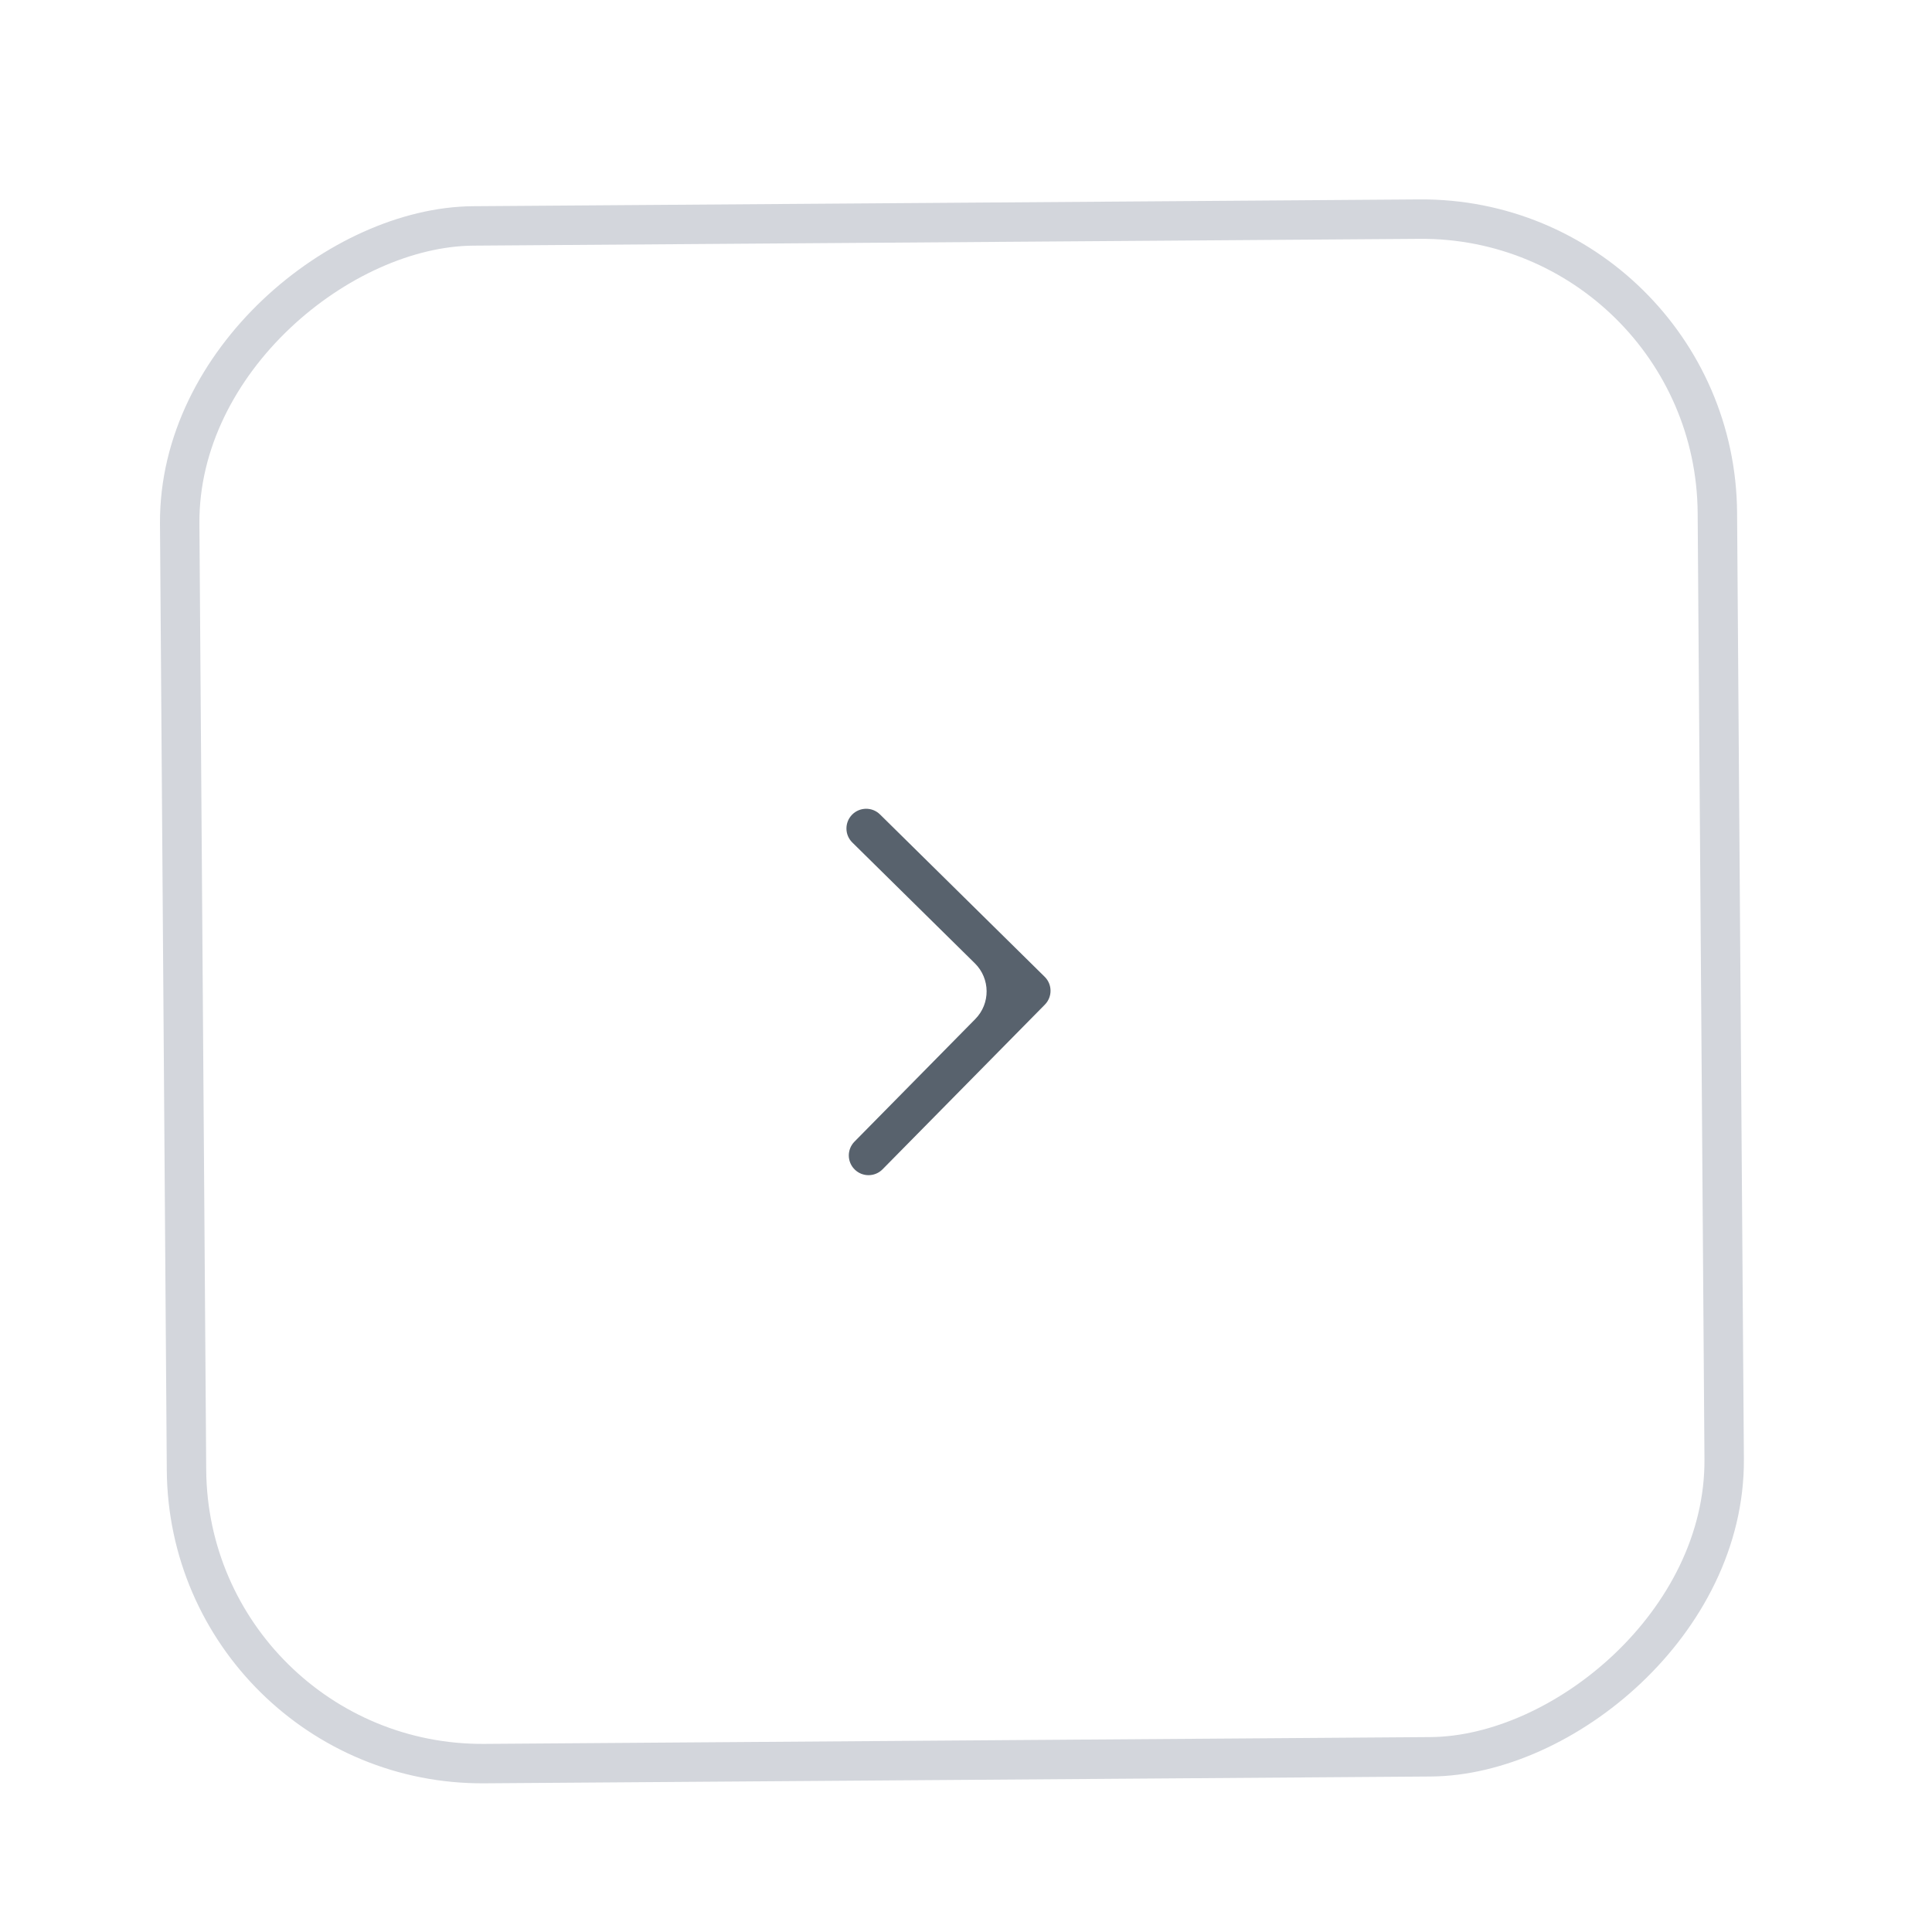 <svg width="49" height="49" viewBox="0 0 49 49" fill="none" xmlns="http://www.w3.org/2000/svg">
    <g filter="url(#filter0_dd_155_4880)">
    <rect x="4.287" y="42.287" width="40" height="40" rx="8" transform="rotate(-90.412 4.287 42.287)" fill="white"/>
    <rect x="4.784" y="41.783" width="39" height="39" rx="7.5" transform="rotate(-90.412 4.784 41.783)" stroke="#D3D6DC"/>
    <g clip-path="url(#clip0_155_4880)">
    <path fill-rule="evenodd" clip-rule="evenodd" d="M24.725 21.432C25.118 21.82 25.123 22.453 24.735 22.846L21.672 25.954C21.478 26.151 21.48 26.467 21.677 26.661C21.873 26.855 22.19 26.853 22.384 26.656L26.5 22.48C26.694 22.283 26.692 21.967 26.495 21.773L22.319 17.656C22.122 17.462 21.806 17.465 21.612 17.661C21.418 17.858 21.42 18.175 21.617 18.368L24.725 21.432Z" fill="#58626D"/>
    </g>
    </g>
    <defs>
    <filter id="filter0_dd_155_4880" x="0" y="0" width="48.285" height="48.287" filterUnits="userSpaceOnUse" color-interpolation-filters="sRGB">
    <feFlood flood-opacity="0" result="BackgroundImageFix"/>
    <feColorMatrix in="SourceAlpha" type="matrix" values="0 0 0 0 0 0 0 0 0 0 0 0 0 0 0 0 0 0 127 0" result="hardAlpha"/>
    <feOffset dy="1"/>
    <feGaussianBlur stdDeviation="1.5"/>
    <feColorMatrix type="matrix" values="0 0 0 0 0.063 0 0 0 0 0.082 0 0 0 0 0.106 0 0 0 0.05 0"/>
    <feBlend mode="normal" in2="BackgroundImageFix" result="effect1_dropShadow_155_4880"/>
    <feColorMatrix in="SourceAlpha" type="matrix" values="0 0 0 0 0 0 0 0 0 0 0 0 0 0 0 0 0 0 127 0" result="hardAlpha"/>
    <feOffset dy="2"/>
    <feGaussianBlur stdDeviation="2"/>
    <feColorMatrix type="matrix" values="0 0 0 0 0.063 0 0 0 0 0.082 0 0 0 0 0.106 0 0 0 0.05 0"/>
    <feBlend mode="normal" in2="effect1_dropShadow_155_4880" result="effect2_dropShadow_155_4880"/>
    <feBlend mode="normal" in="SourceGraphic" in2="effect2_dropShadow_155_4880" result="shape"/>
    </filter>
    <clipPath id="clip0_155_4880">
    <rect width="16" height="16" fill="white" transform="translate(16.201 30.201) rotate(-90.412)"/>
    </clipPath>
    </defs>
    </svg>
    
    